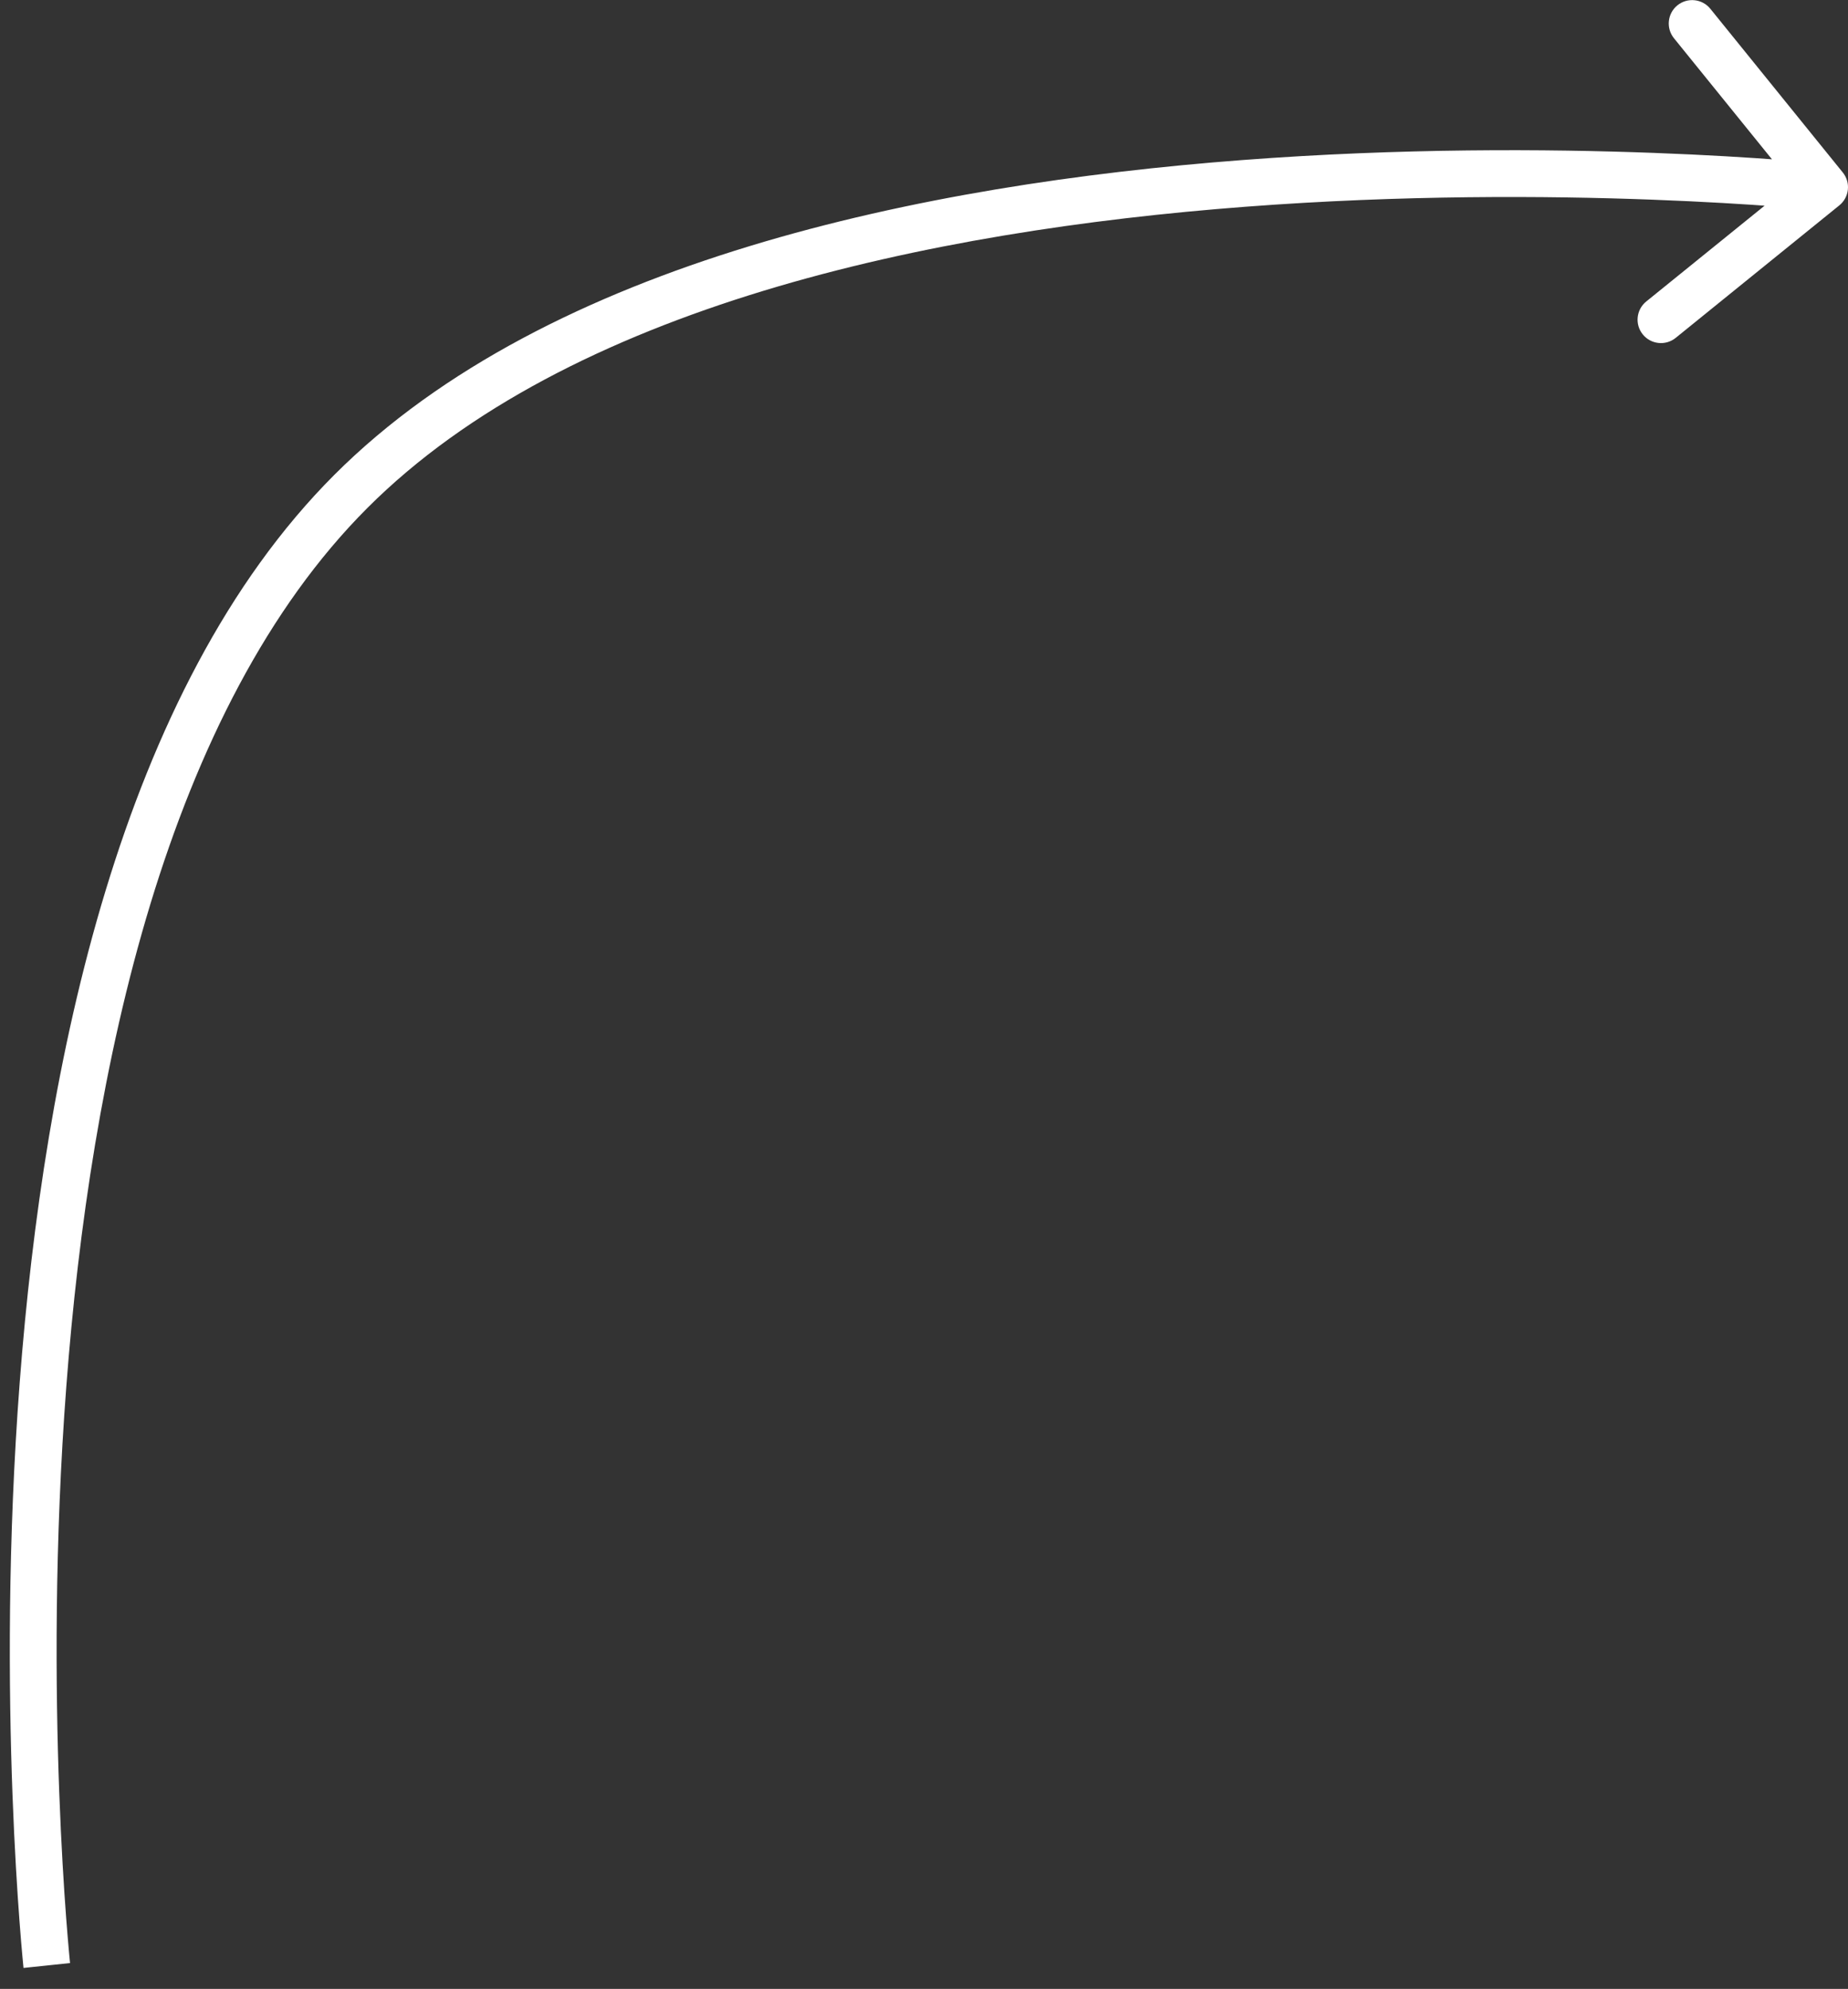 <?xml version="1.0" encoding="UTF-8"?> <svg xmlns="http://www.w3.org/2000/svg" width="79" height="85" viewBox="0 0 79 85" fill="none"><rect x="0" y="0" width="79" height="85" fill="#333333" stroke="none"/><path d="M78.629 8.777C79.058 8.43 79.125 7.8 78.777 7.371L73.115 0.375C72.767 -0.054 72.138 -0.12 71.708 0.227C71.279 0.575 71.213 1.204 71.56 1.634L76.594 7.852L70.375 12.885C69.946 13.233 69.88 13.862 70.227 14.292C70.575 14.721 71.204 14.787 71.634 14.44L78.629 8.777ZM2 84C2.994 83.895 2.994 83.895 2.994 83.895C2.994 83.895 2.994 83.895 2.994 83.894C2.994 83.893 2.994 83.891 2.994 83.889C2.993 83.884 2.993 83.876 2.991 83.866C2.989 83.845 2.986 83.814 2.982 83.772C2.974 83.688 2.962 83.562 2.947 83.397C2.917 83.066 2.875 82.577 2.827 81.947C2.732 80.686 2.617 78.862 2.533 76.617C2.365 72.125 2.325 65.954 2.836 59.237C3.347 52.516 4.408 45.274 6.431 38.629C8.457 31.975 11.426 25.988 15.707 21.707L14.293 20.293C9.693 24.893 6.596 31.222 4.518 38.047C2.438 44.879 1.36 52.277 0.842 59.085C0.323 65.898 0.364 72.147 0.534 76.692C0.619 78.965 0.736 80.814 0.833 82.097C0.881 82.738 0.924 83.238 0.955 83.578C0.97 83.749 0.983 83.879 0.992 83.968C0.996 84.012 0.999 84.046 1.002 84.069C1.003 84.08 1.004 84.089 1.004 84.095C1.005 84.098 1.005 84.1 1.005 84.102C1.005 84.103 1.005 84.103 1.005 84.104C1.005 84.104 1.005 84.105 2 84ZM15.707 21.707C19.988 17.426 25.975 14.457 32.629 12.431C39.274 10.409 46.516 9.347 53.237 8.836C59.954 8.325 66.125 8.364 70.617 8.533C72.862 8.617 74.686 8.732 75.947 8.827C76.577 8.875 77.066 8.917 77.397 8.947C77.562 8.962 77.688 8.974 77.772 8.982C77.814 8.986 77.845 8.989 77.866 8.991C77.876 8.992 77.884 8.993 77.889 8.994C77.891 8.994 77.893 8.994 77.894 8.994C77.895 8.994 77.895 8.994 77.895 8.994C77.895 8.994 77.895 8.994 78 8C78.105 7.005 78.104 7.005 78.104 7.005C78.103 7.005 78.103 7.005 78.102 7.005C78.1 7.005 78.098 7.005 78.095 7.004C78.089 7.004 78.08 7.003 78.069 7.002C78.046 6.999 78.012 6.996 77.968 6.992C77.879 6.983 77.749 6.97 77.578 6.955C77.238 6.924 76.738 6.881 76.097 6.833C74.814 6.736 72.965 6.619 70.692 6.534C66.147 6.364 59.898 6.323 53.085 6.842C46.277 7.36 38.879 8.438 32.047 10.518C25.222 12.595 18.893 15.693 14.293 20.293L15.707 21.707Z" fill="white"></path></svg> 